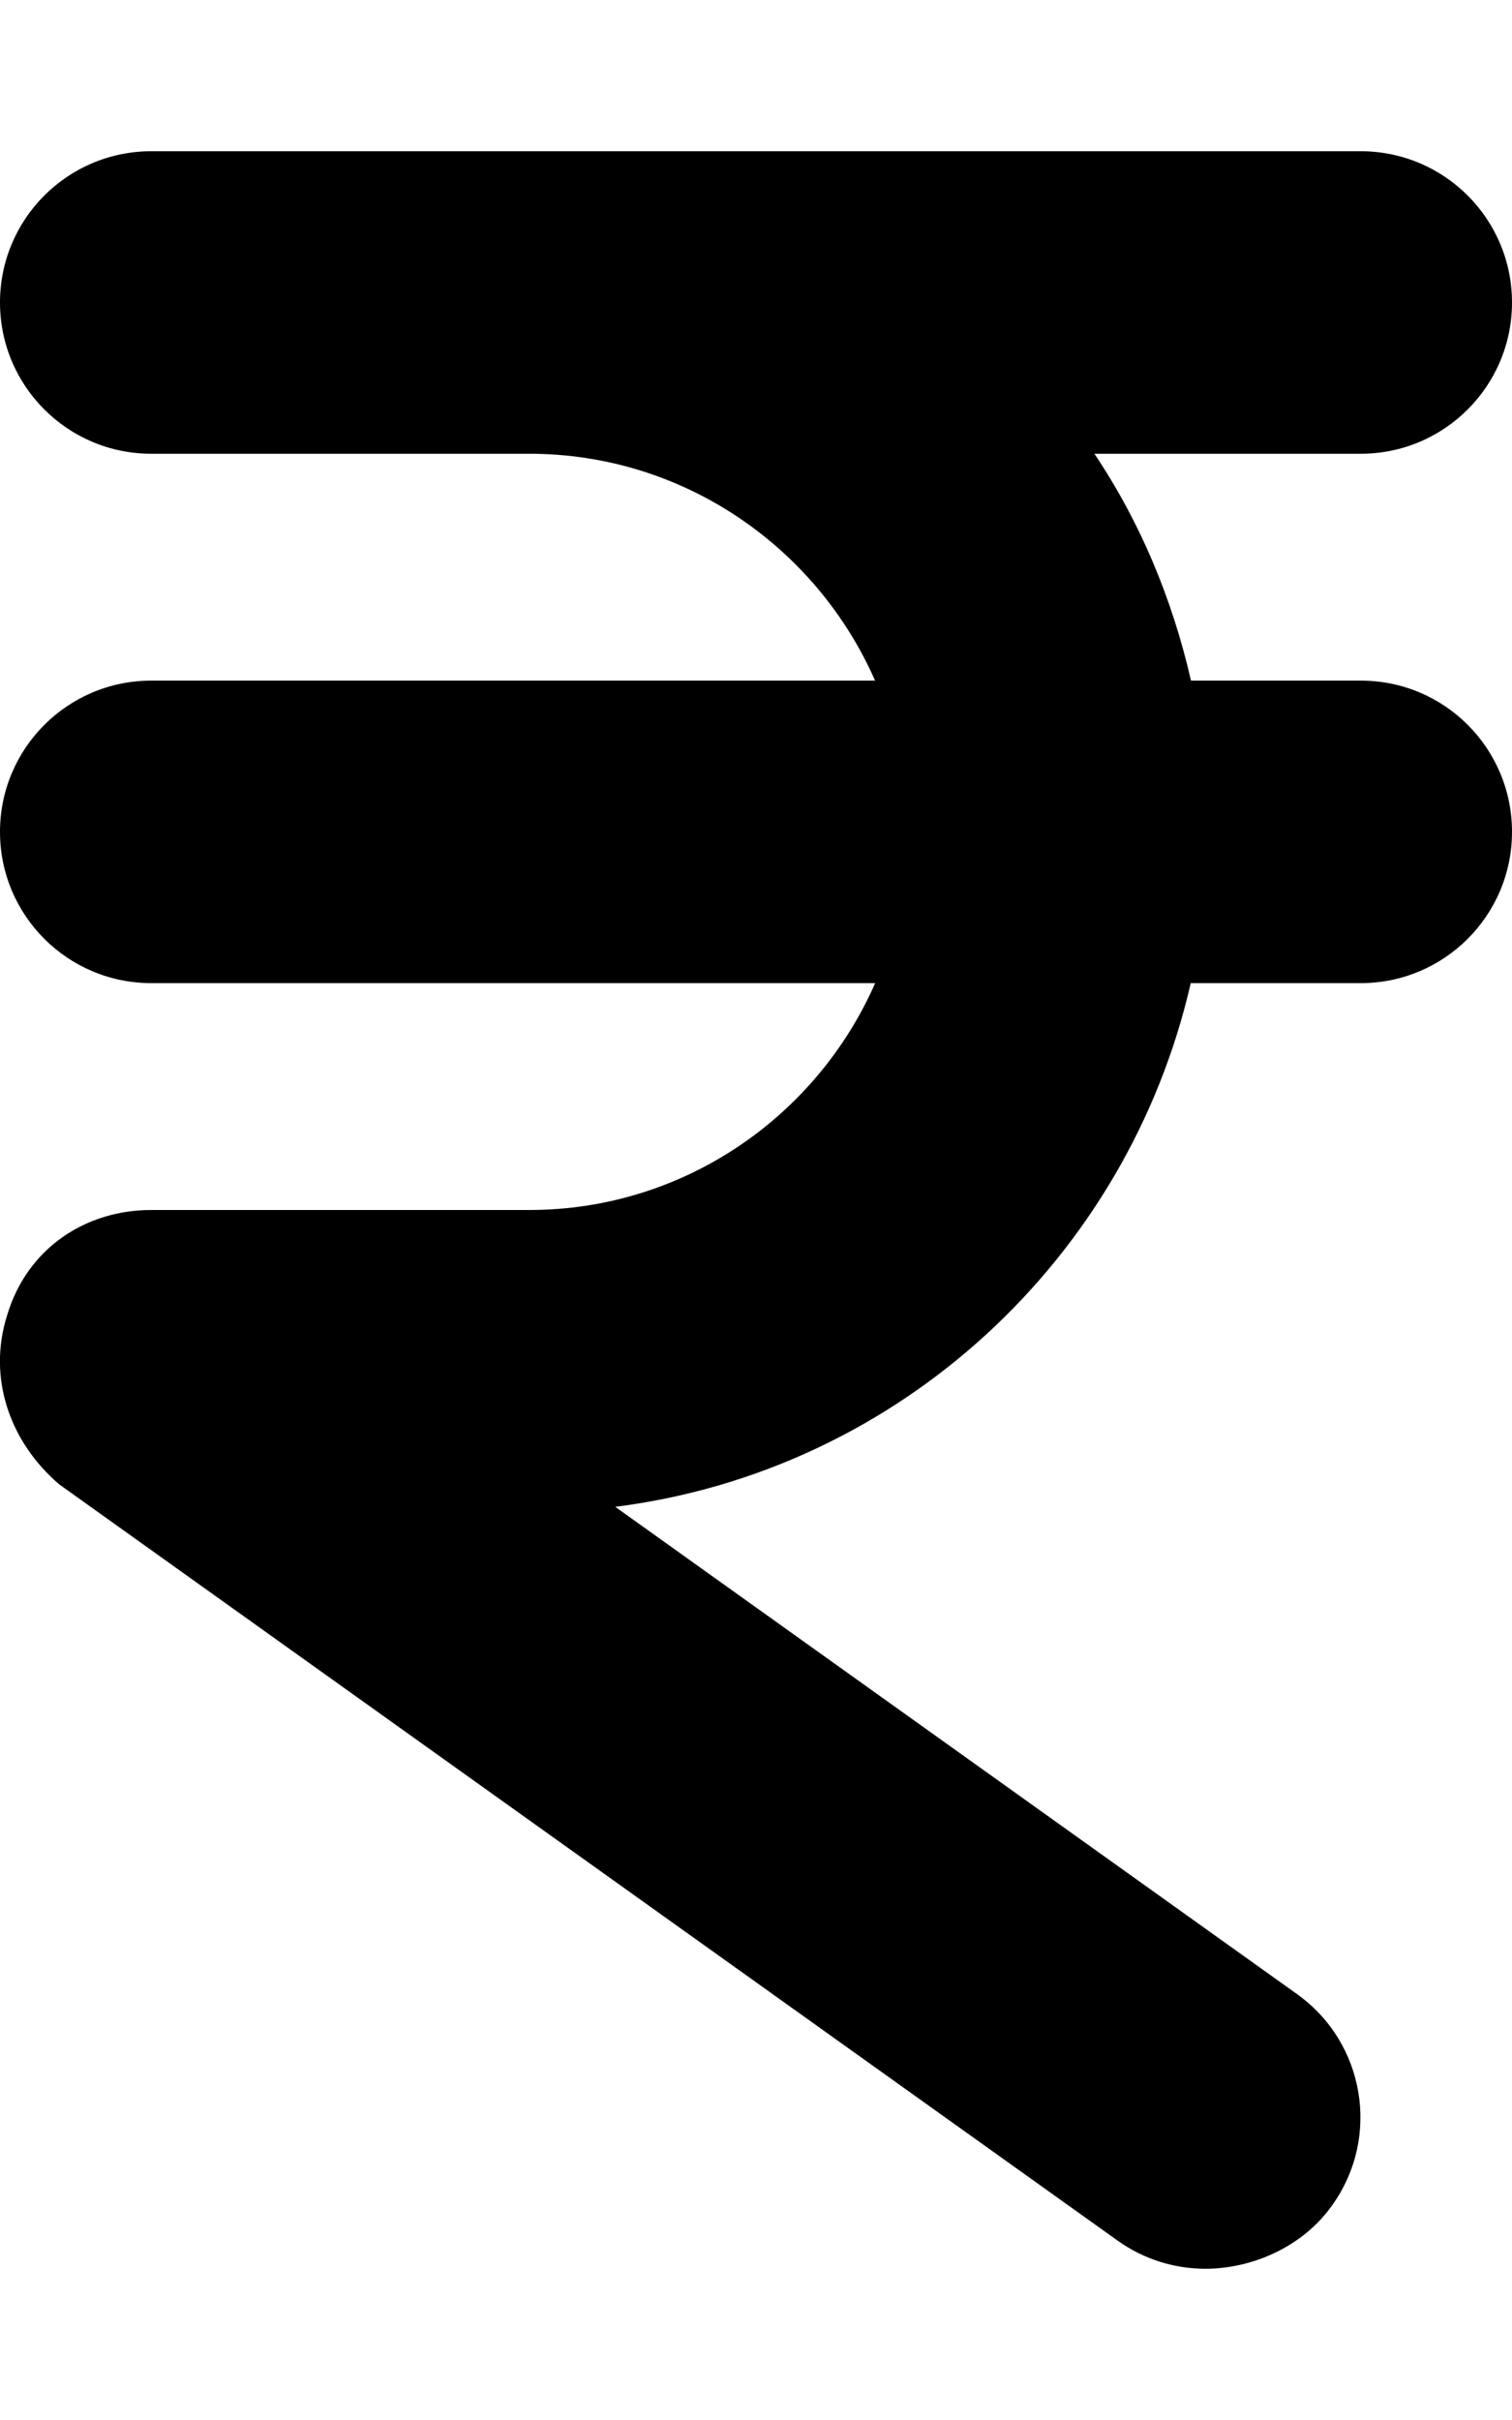 <svg xmlns="http://www.w3.org/2000/svg" viewBox="0 0 320 512"><!--! Font Awesome Pro 6.0.0-alpha3 by @fontawesome - https://fontawesome.com License - https://fontawesome.com/license (Commercial License) --><path d="M320 176c0 17.67-14.33 32-32 32h-35.99c-13.32 58.19-61.63 103.2-121.8 110.8l144.3 103.1c14.39 10.28 17.72 30.27 7.453 44.64C275.8 475.3 265.1 480 255.1 480c-6.438 0-12.94-1.938-18.57-5.953l-224-160C2.078 305.1-2.719 291.5 1.531 278.2C5.766 264.1 18.09 256 32 256h80c32.72 0 60.84-19.8 73.22-48H32c-17.67 0-32-14.33-32-32s14.33-32 32-32h153.2C172.8 115.8 144.7 96 112 96H32C14.33 96 0 81.67 0 64s14.33-32 32-32h256c17.67 0 32 14.33 32 32s-14.33 32-32 32h-56.38c9.637 14.36 16.47 30.63 20.44 48H288C305.7 144 320 158.3 320 176z"/></svg>